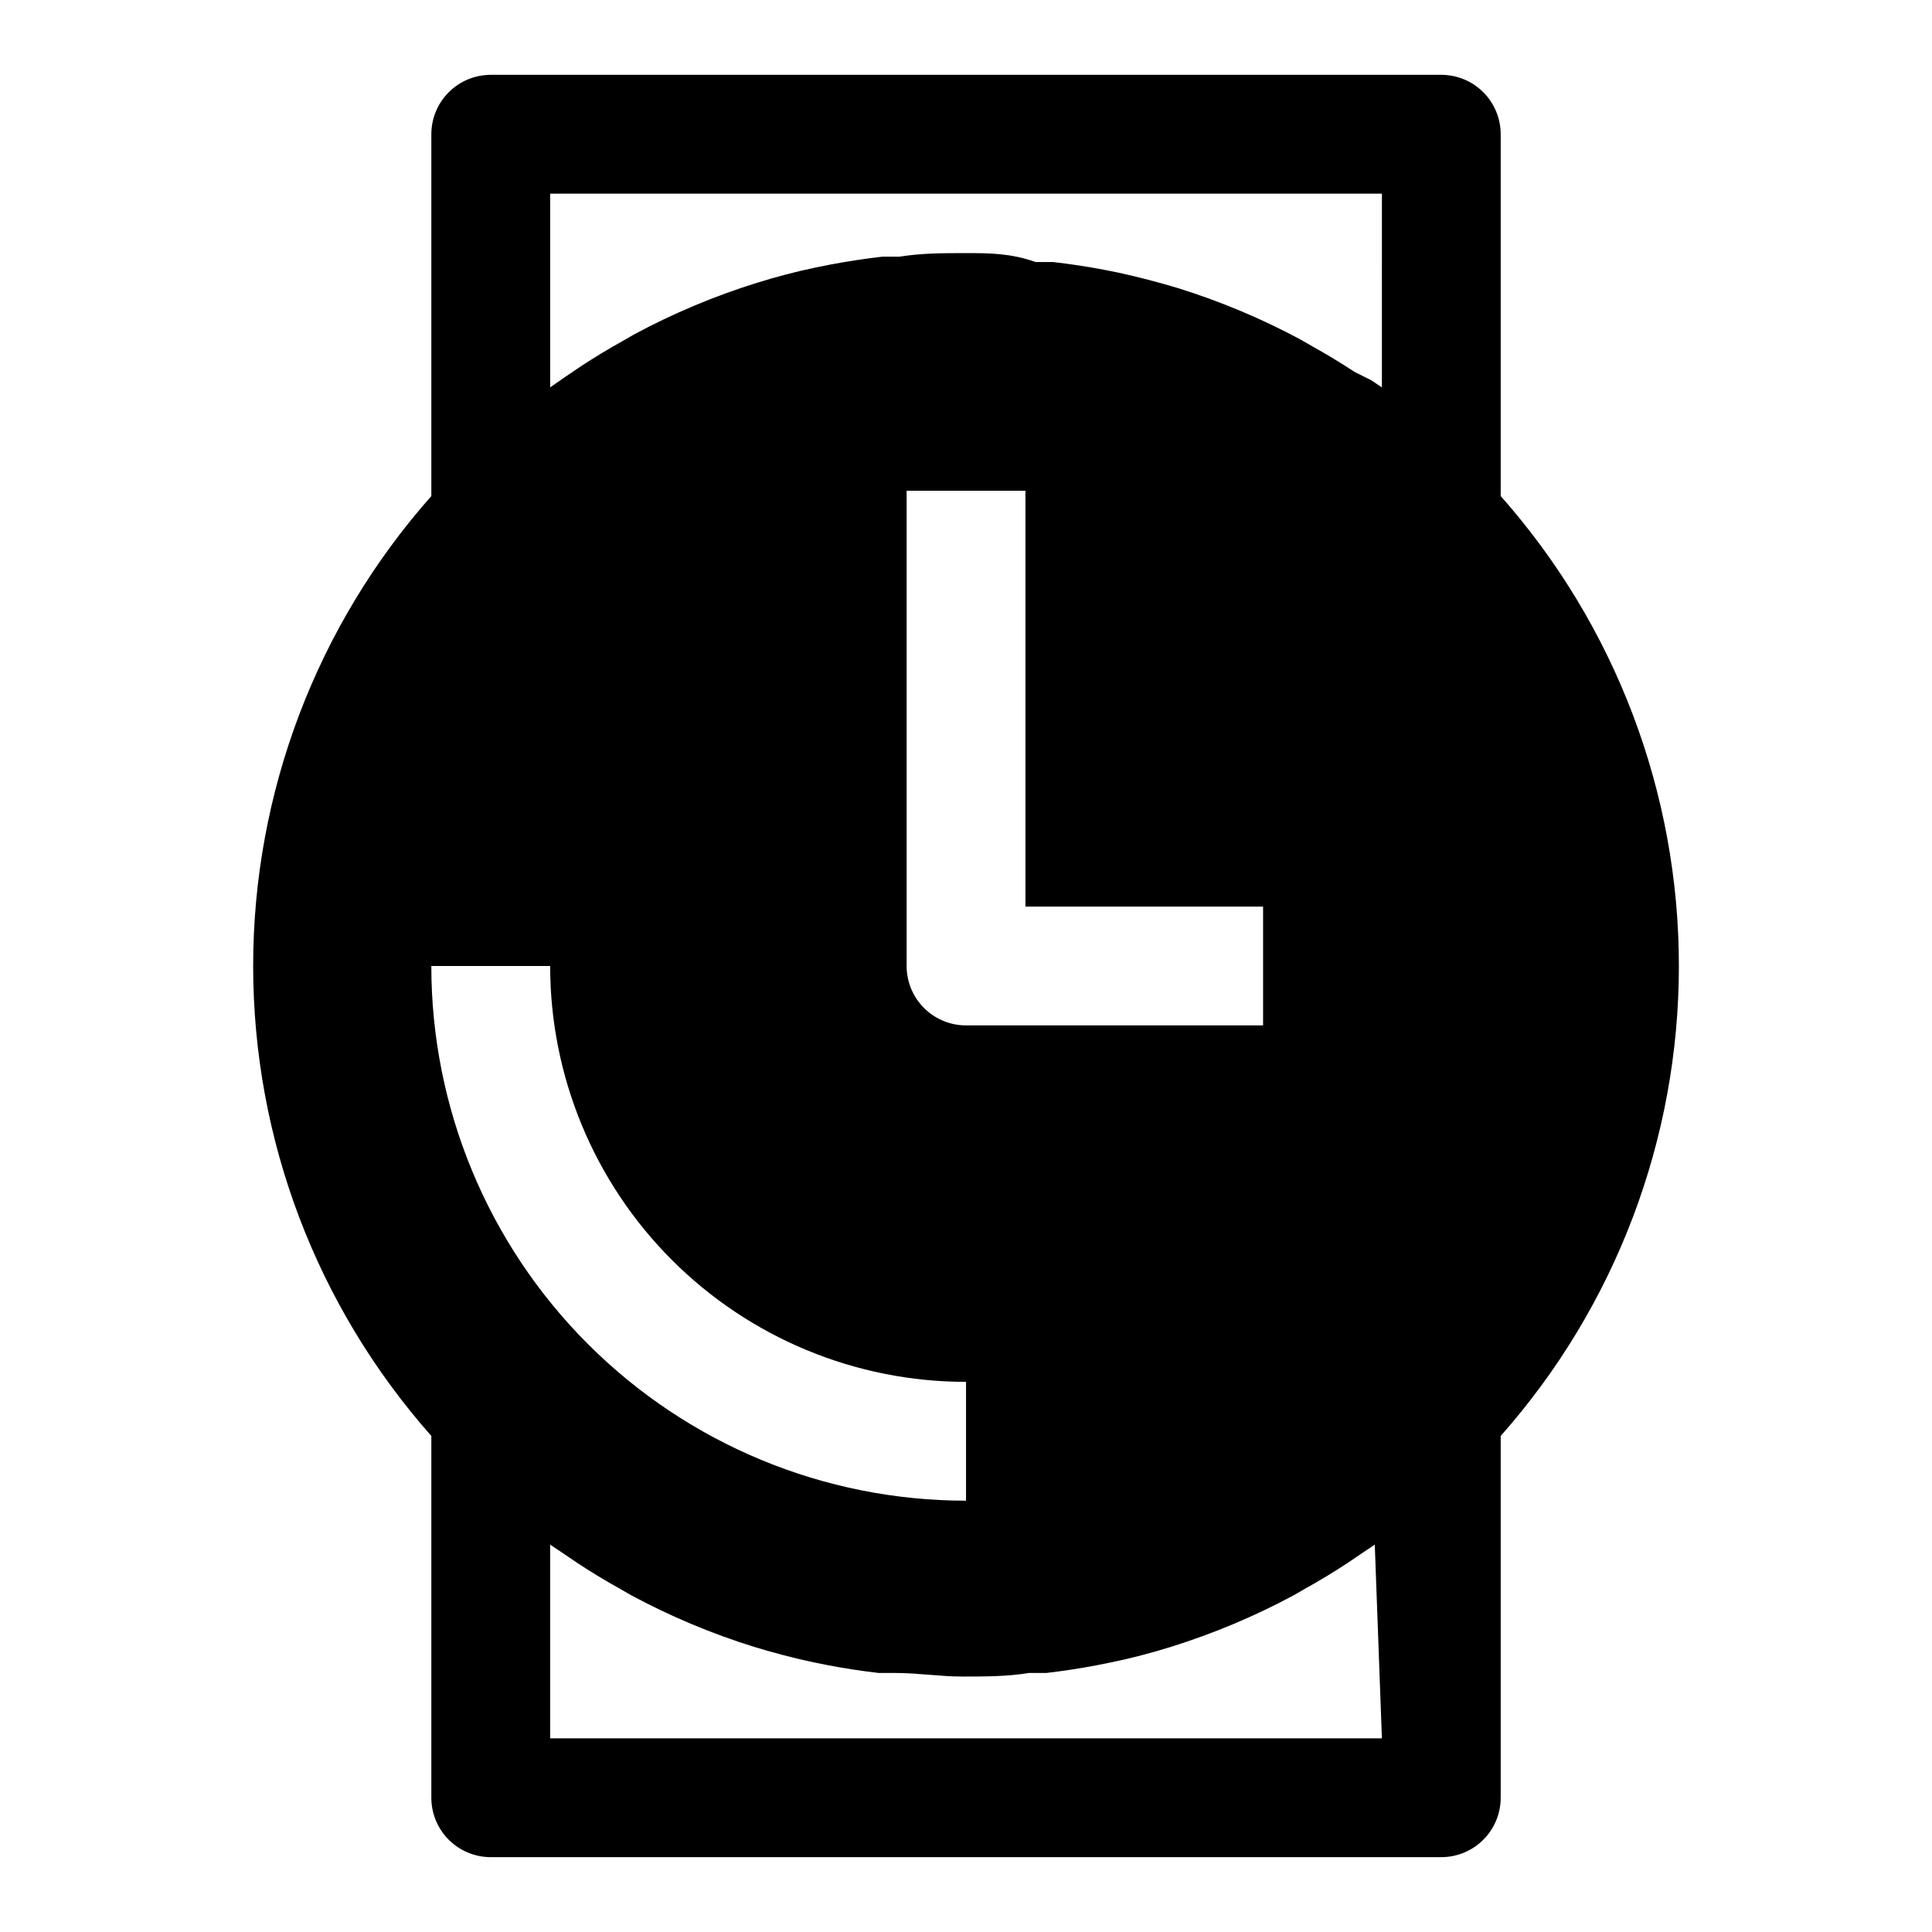 <?xml version="1.0" encoding="UTF-8"?>
<!-- Uploaded to: ICON Repo, www.iconrepo.com, Generator: ICON Repo Mixer Tools -->
<svg fill="#000000" width="800px" height="800px" version="1.1" viewBox="144 144 512 512" xmlns="http://www.w3.org/2000/svg">
 <path d="m541.7 275.46v-95.883c0-4.176-1.66-8.18-4.613-11.133-2.949-2.953-6.957-4.613-11.133-4.613h-251.9c-4.176 0-8.18 1.66-11.133 4.613-2.953 2.953-4.613 6.957-4.613 11.133v95.883c-30.422 34.348-47.219 78.648-47.219 124.54s16.797 90.184 47.219 124.54v95.879c0 4.176 1.66 8.18 4.613 11.133 2.953 2.953 6.957 4.613 11.133 4.613h251.9c4.176 0 8.184-1.66 11.133-4.613 2.953-2.953 4.613-6.957 4.613-11.133v-95.879c30.426-34.352 47.223-78.648 47.223-124.54s-16.797-90.188-47.223-124.54zm-283.39 124.54h31.488c0 29.227 11.613 57.258 32.281 77.926 20.668 20.668 48.699 32.281 77.93 32.281v31.488c-37.582 0-73.621-14.93-100.2-41.504-26.574-26.57-41.504-62.613-41.504-100.19zm220.42-15.742v31.488l-78.719-0.004c-4.176 0-8.18-1.66-11.133-4.609-2.953-2.953-4.613-6.957-4.613-11.133v-125.95h31.488v110.21zm31.488 220.42-220.42-0.004v-51.328l2.832 1.891 4.41 2.992c3.672 2.414 7.398 4.672 11.18 6.769l2.992 1.73c10.402 5.598 21.312 10.184 32.59 13.699 5.195 1.574 10.547 2.992 15.742 4.094l3.938 0.789c4.41 0.84 8.871 1.523 13.383 2.047h4.566c5.824 0 11.652 0.945 17.633 0.945 5.984 0 11.809 0 17.633-0.945h4.566c4.512-0.523 8.973-1.207 13.383-2.047l3.938-0.789c5.352-1.102 10.707-2.519 15.742-4.094 11.273-3.516 22.188-8.102 32.59-13.699l2.992-1.73c3.777-2.098 7.504-4.356 11.18-6.769l4.41-2.992 2.832-1.891zm0-358.02-2.832-1.891-4.41-2.203c-3.672-2.414-7.398-4.672-11.18-6.769l-2.992-1.73 0.004-0.004c-10.402-5.594-21.316-10.18-32.594-13.695-5.195-1.574-10.707-2.992-15.742-4.094l-3.938-0.789c-4.41-0.84-8.922-1.523-13.539-2.047h-4.566c-6.613-2.359-12.438-2.359-18.418-2.359-5.984 0-11.809 0-17.633 0.945h-4.566c-4.512 0.523-9.027 1.207-13.539 2.047l-3.938 0.789c-5.352 1.102-10.707 2.519-15.742 4.094l-0.004-0.004c-11.273 3.516-22.188 8.102-32.59 13.699l-2.992 1.73c-3.777 2.098-7.504 4.356-11.18 6.769l-4.41 2.992-3.617 2.519v-51.328h220.42z"/>
</svg>